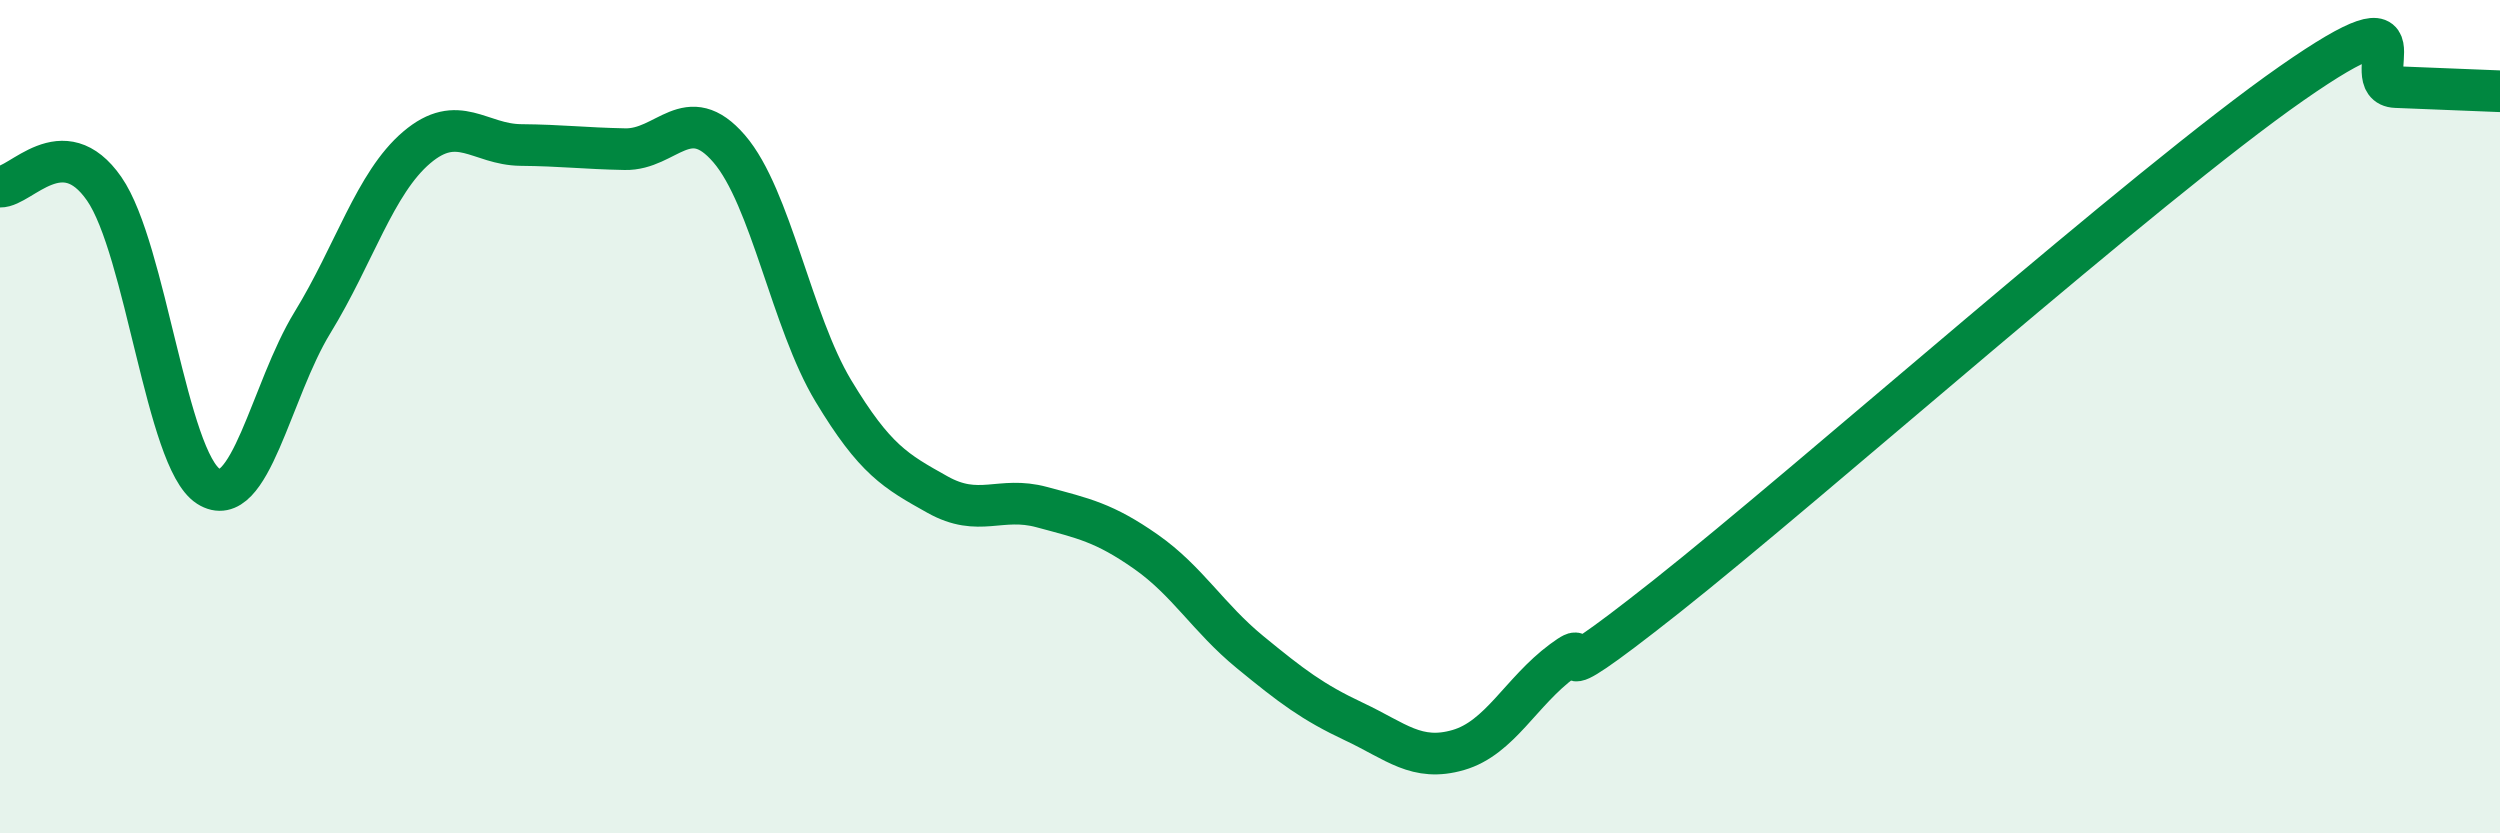 
    <svg width="60" height="20" viewBox="0 0 60 20" xmlns="http://www.w3.org/2000/svg">
      <path
        d="M 0,4.48 C 0.5,4.49 1.5,3.09 2.5,4.53 C 3.5,5.97 4,11.03 5,11.67 C 6,12.31 6.5,9.37 7.5,7.74 C 8.5,6.11 9,4.39 10,3.54 C 11,2.69 11.5,3.47 12.5,3.48 C 13.5,3.49 14,3.56 15,3.58 C 16,3.6 16.5,2.41 17.5,3.57 C 18.5,4.73 19,7.72 20,9.38 C 21,11.04 21.5,11.31 22.5,11.87 C 23.5,12.43 24,11.9 25,12.17 C 26,12.44 26.5,12.54 27.5,13.24 C 28.5,13.94 29,14.83 30,15.65 C 31,16.47 31.5,16.85 32.5,17.32 C 33.5,17.79 34,18.29 35,18 C 36,17.71 36.5,16.6 37.5,15.86 C 38.5,15.12 36.5,17.08 40,14.31 C 43.5,11.54 51.5,4.44 55,2 C 58.5,-0.44 56.5,2.05 57.5,2.09 C 58.5,2.13 59.5,2.17 60,2.19L60 20L0 20Z"
        fill="#008740"
        opacity="0.1"
        stroke-linecap="round"
        stroke-linejoin="round"
      />
      <path
        d="M 0,4.48 C 0.5,4.49 1.5,3.09 2.5,4.53 C 3.5,5.97 4,11.03 5,11.67 C 6,12.31 6.5,9.37 7.5,7.74 C 8.5,6.11 9,4.39 10,3.54 C 11,2.69 11.5,3.47 12.5,3.48 C 13.5,3.49 14,3.56 15,3.58 C 16,3.6 16.5,2.41 17.5,3.57 C 18.5,4.73 19,7.72 20,9.38 C 21,11.04 21.5,11.31 22.5,11.87 C 23.5,12.43 24,11.9 25,12.17 C 26,12.44 26.5,12.54 27.5,13.24 C 28.5,13.94 29,14.83 30,15.65 C 31,16.47 31.5,16.85 32.5,17.32 C 33.5,17.79 34,18.29 35,18 C 36,17.71 36.5,16.6 37.5,15.86 C 38.5,15.12 36.5,17.08 40,14.31 C 43.5,11.54 51.5,4.44 55,2 C 58.5,-0.44 56.5,2.05 57.5,2.09 C 58.5,2.13 59.5,2.17 60,2.19"
        stroke="#008740"
        stroke-width="1"
        fill="none"
        stroke-linecap="round"
        stroke-linejoin="round"
      />
    </svg>
  